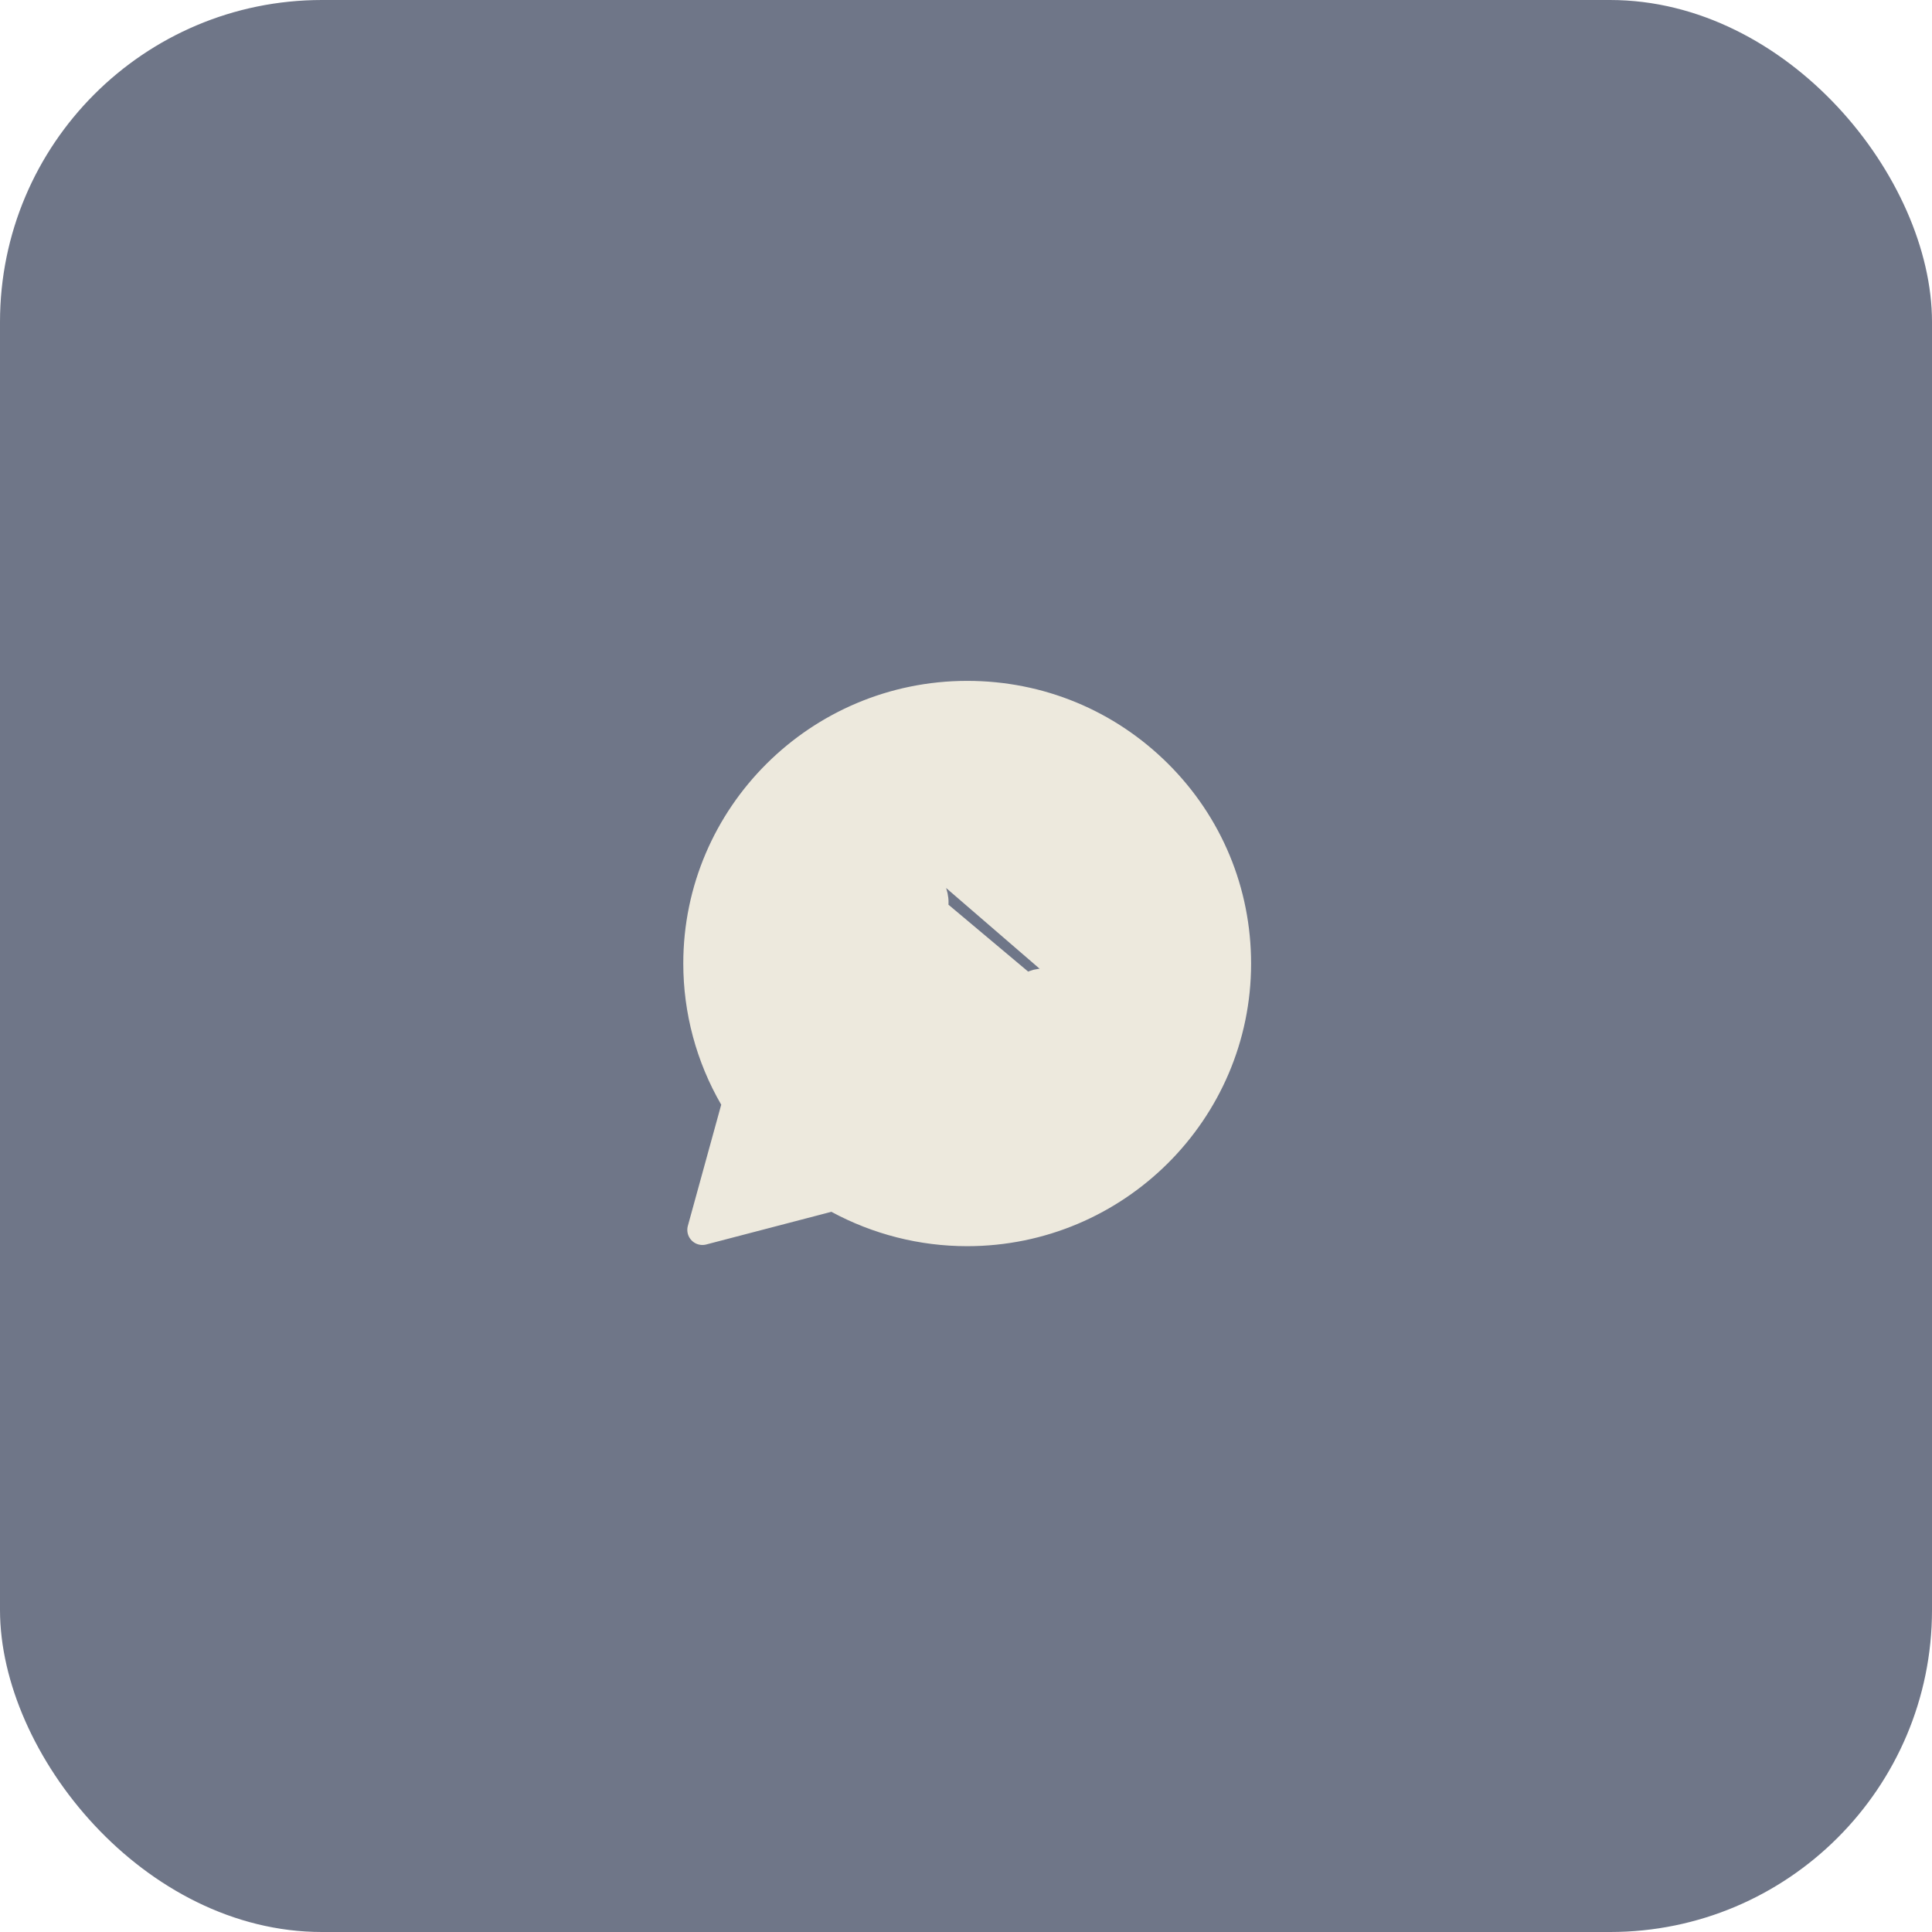<?xml version="1.0" encoding="UTF-8"?> <svg xmlns="http://www.w3.org/2000/svg" width="48" height="48" viewBox="0 0 48 48" fill="none"><rect width="48" height="48" rx="8" fill="#6F7688"></rect><path d="M22.546 20.738L22.546 20.739C22.639 20.946 22.793 21.322 22.916 21.621L22.919 21.627C22.967 21.745 23.011 21.851 23.045 21.933C23.062 21.974 23.076 22.008 23.087 22.034C23.098 22.058 23.103 22.069 23.103 22.07C23.103 22.071 23.103 22.071 23.103 22.07C23.176 22.215 23.251 22.451 23.119 22.72C23.119 22.72 23.119 22.72 23.119 22.72L23.1 22.76L23.1 22.76L23.097 22.766C23.049 22.867 22.996 22.975 22.883 23.106L22.883 23.106C22.853 23.139 22.822 23.177 22.787 23.219L22.781 23.227C22.73 23.288 22.669 23.363 22.61 23.424C22.743 23.643 23.065 24.13 23.511 24.525L23.512 24.525C24.05 25.005 24.514 25.205 24.758 25.31L24.759 25.311L24.766 25.314C24.806 25.331 24.849 25.35 24.886 25.367C25.024 25.207 25.296 24.886 25.393 24.744C25.493 24.593 25.639 24.467 25.847 24.443C26.013 24.423 26.165 24.48 26.242 24.509L26.246 24.51L26.246 24.51C26.35 24.549 26.637 24.685 26.896 24.809C27.165 24.939 27.436 25.072 27.529 25.118L27.529 25.118C27.562 25.135 27.593 25.15 27.625 25.165L27.634 25.169C27.69 25.196 27.758 25.229 27.817 25.265C27.878 25.302 27.97 25.367 28.035 25.476L22.546 20.738ZM22.546 20.738C22.459 20.546 22.346 20.392 22.184 20.299M22.546 20.738L22.184 20.299M27.961 26.657L27.96 26.66C27.839 26.992 27.526 27.257 27.262 27.427C26.993 27.601 26.663 27.746 26.409 27.77L26.374 27.397L26.409 27.77C26.383 27.773 26.356 27.776 26.323 27.78L26.278 27.413L26.323 27.78C26.152 27.8 25.937 27.826 25.576 27.765C25.229 27.707 24.755 27.571 24.046 27.292C22.22 26.574 21.033 24.819 20.796 24.469L20.792 24.463L21.102 24.253L20.792 24.463L20.77 24.431L20.764 24.422C20.764 24.422 20.764 24.422 20.764 24.422L20.761 24.418L20.761 24.418L20.761 24.418C20.705 24.343 20.504 24.074 20.316 23.703C20.132 23.338 19.944 22.843 19.944 22.319C19.944 21.329 20.442 20.8 20.651 20.579L20.651 20.579L20.682 20.547L27.961 26.657ZM27.961 26.657C28.047 26.414 28.091 26.186 28.107 26.001M27.961 26.657L28.107 26.001M22.184 20.299C22.03 20.209 21.879 20.206 21.812 20.204M22.184 20.299L21.812 20.204M21.812 20.204C21.809 20.204 21.807 20.204 21.805 20.204M21.812 20.204L21.805 20.204M21.805 20.204C21.694 20.2 21.567 20.2 21.448 20.2H21.444C21.235 20.2 20.932 20.276 20.682 20.547L21.805 20.204ZM28.107 26.001C28.115 25.909 28.116 25.822 28.11 25.745M28.107 26.001L28.11 25.745M28.11 25.745C28.106 25.689 28.094 25.575 28.035 25.476L28.11 25.745ZM20.834 29.777C20.75 29.732 20.652 29.72 20.561 29.744L17.451 30.556L18.28 27.545C18.307 27.448 18.294 27.345 18.243 27.258C17.658 26.248 17.351 25.103 17.351 23.937V23.937C17.351 20.275 20.349 17.291 24.03 17.291C25.819 17.291 27.494 17.985 28.755 19.24C30.015 20.495 30.708 22.164 30.708 23.941C30.708 27.603 27.71 30.586 24.03 30.586H24.026C22.908 30.586 21.809 30.305 20.834 29.777Z" fill="#EDE9DD" stroke="#EDE9DD" stroke-width="0.75" stroke-linejoin="round"></path></svg> 